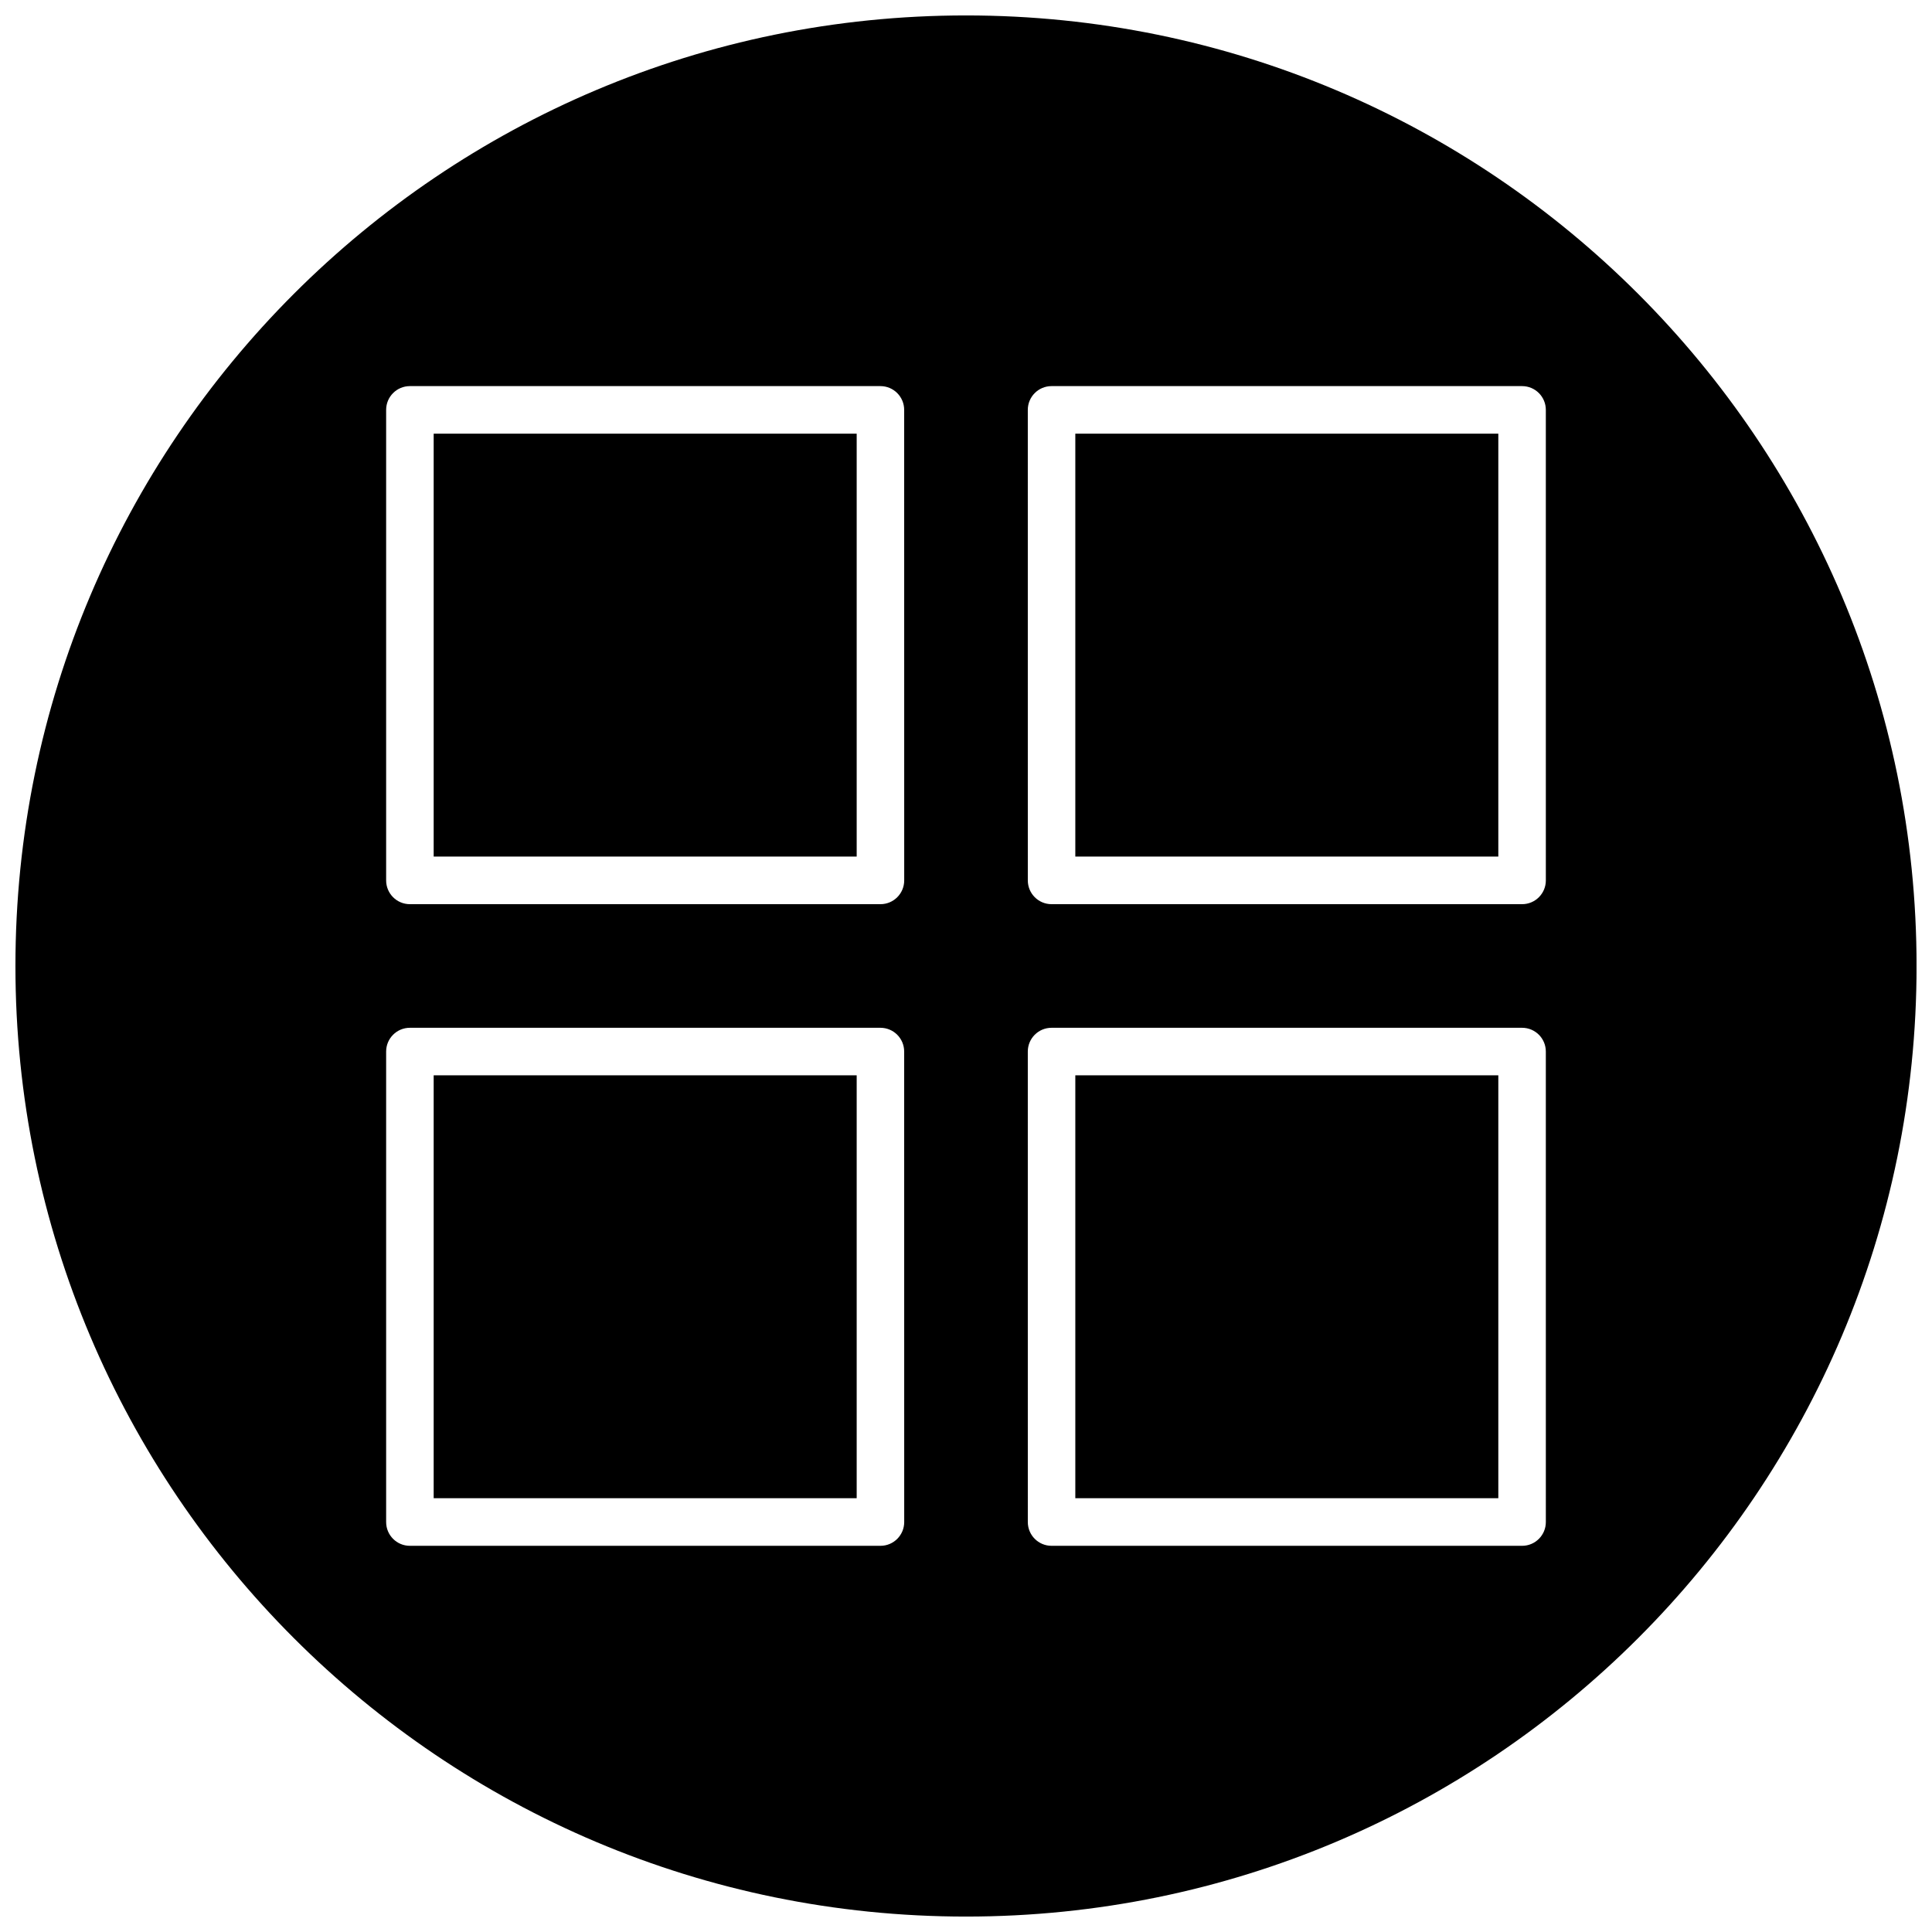 <?xml version="1.0" encoding="UTF-8"?>
<!-- Uploaded to: SVG Repo, www.svgrepo.com, Generator: SVG Repo Mixer Tools -->
<svg width="800px" height="800px" version="1.1" viewBox="144 144 512 512" xmlns="http://www.w3.org/2000/svg">
 <defs>
  <clipPath id="a">
   <path d="m148.09 148.09h503.81v503.81h-503.81z"/>
  </clipPath>
 </defs>
 <path d="m258.93 258.93h112.1v112.07h-112.1z"/>
 <path d="m428.97 428.97h112.1v112.07h-112.1z"/>
 <path d="m258.93 428.97h112.1v112.07h-112.1z"/>
 <path d="m428.97 258.93h112.1v112.07h-112.1z"/>
 <g clip-path="url(#a)">
  <path d="m400 148.09c-139.12 0-251.91 112.79-251.91 251.91 0 139.11 112.79 251.91 251.91 251.91 139.11 0 251.91-112.79 251.91-251.91-0.004-139.12-112.79-251.91-251.91-251.91zm-16.375 399.27c0 3.465-2.801 6.297-6.297 6.297h-124.7c-3.496 0-6.297-2.832-6.297-6.297v-124.69c0-3.465 2.801-6.297 6.297-6.297h124.69c3.496 0 6.297 2.832 6.297 6.297zm0-170.04c0 3.465-2.801 6.297-6.297 6.297h-124.7c-3.496 0-6.297-2.832-6.297-6.297v-124.7c0-3.465 2.801-6.297 6.297-6.297h124.69c3.496 0 6.297 2.832 6.297 6.297zm170.04 170.04c0 3.465-2.801 6.297-6.297 6.297h-124.69c-3.496 0-6.297-2.832-6.297-6.297l-0.004-124.69c0-3.465 2.801-6.297 6.297-6.297h124.69c3.496 0 6.297 2.832 6.297 6.297zm0-170.04c0 3.465-2.801 6.297-6.297 6.297h-124.69c-3.496 0-6.297-2.832-6.297-6.297l-0.004-124.7c0-3.465 2.801-6.297 6.297-6.297h124.69c3.496 0 6.297 2.832 6.297 6.297z"/>
 </g>
</svg>